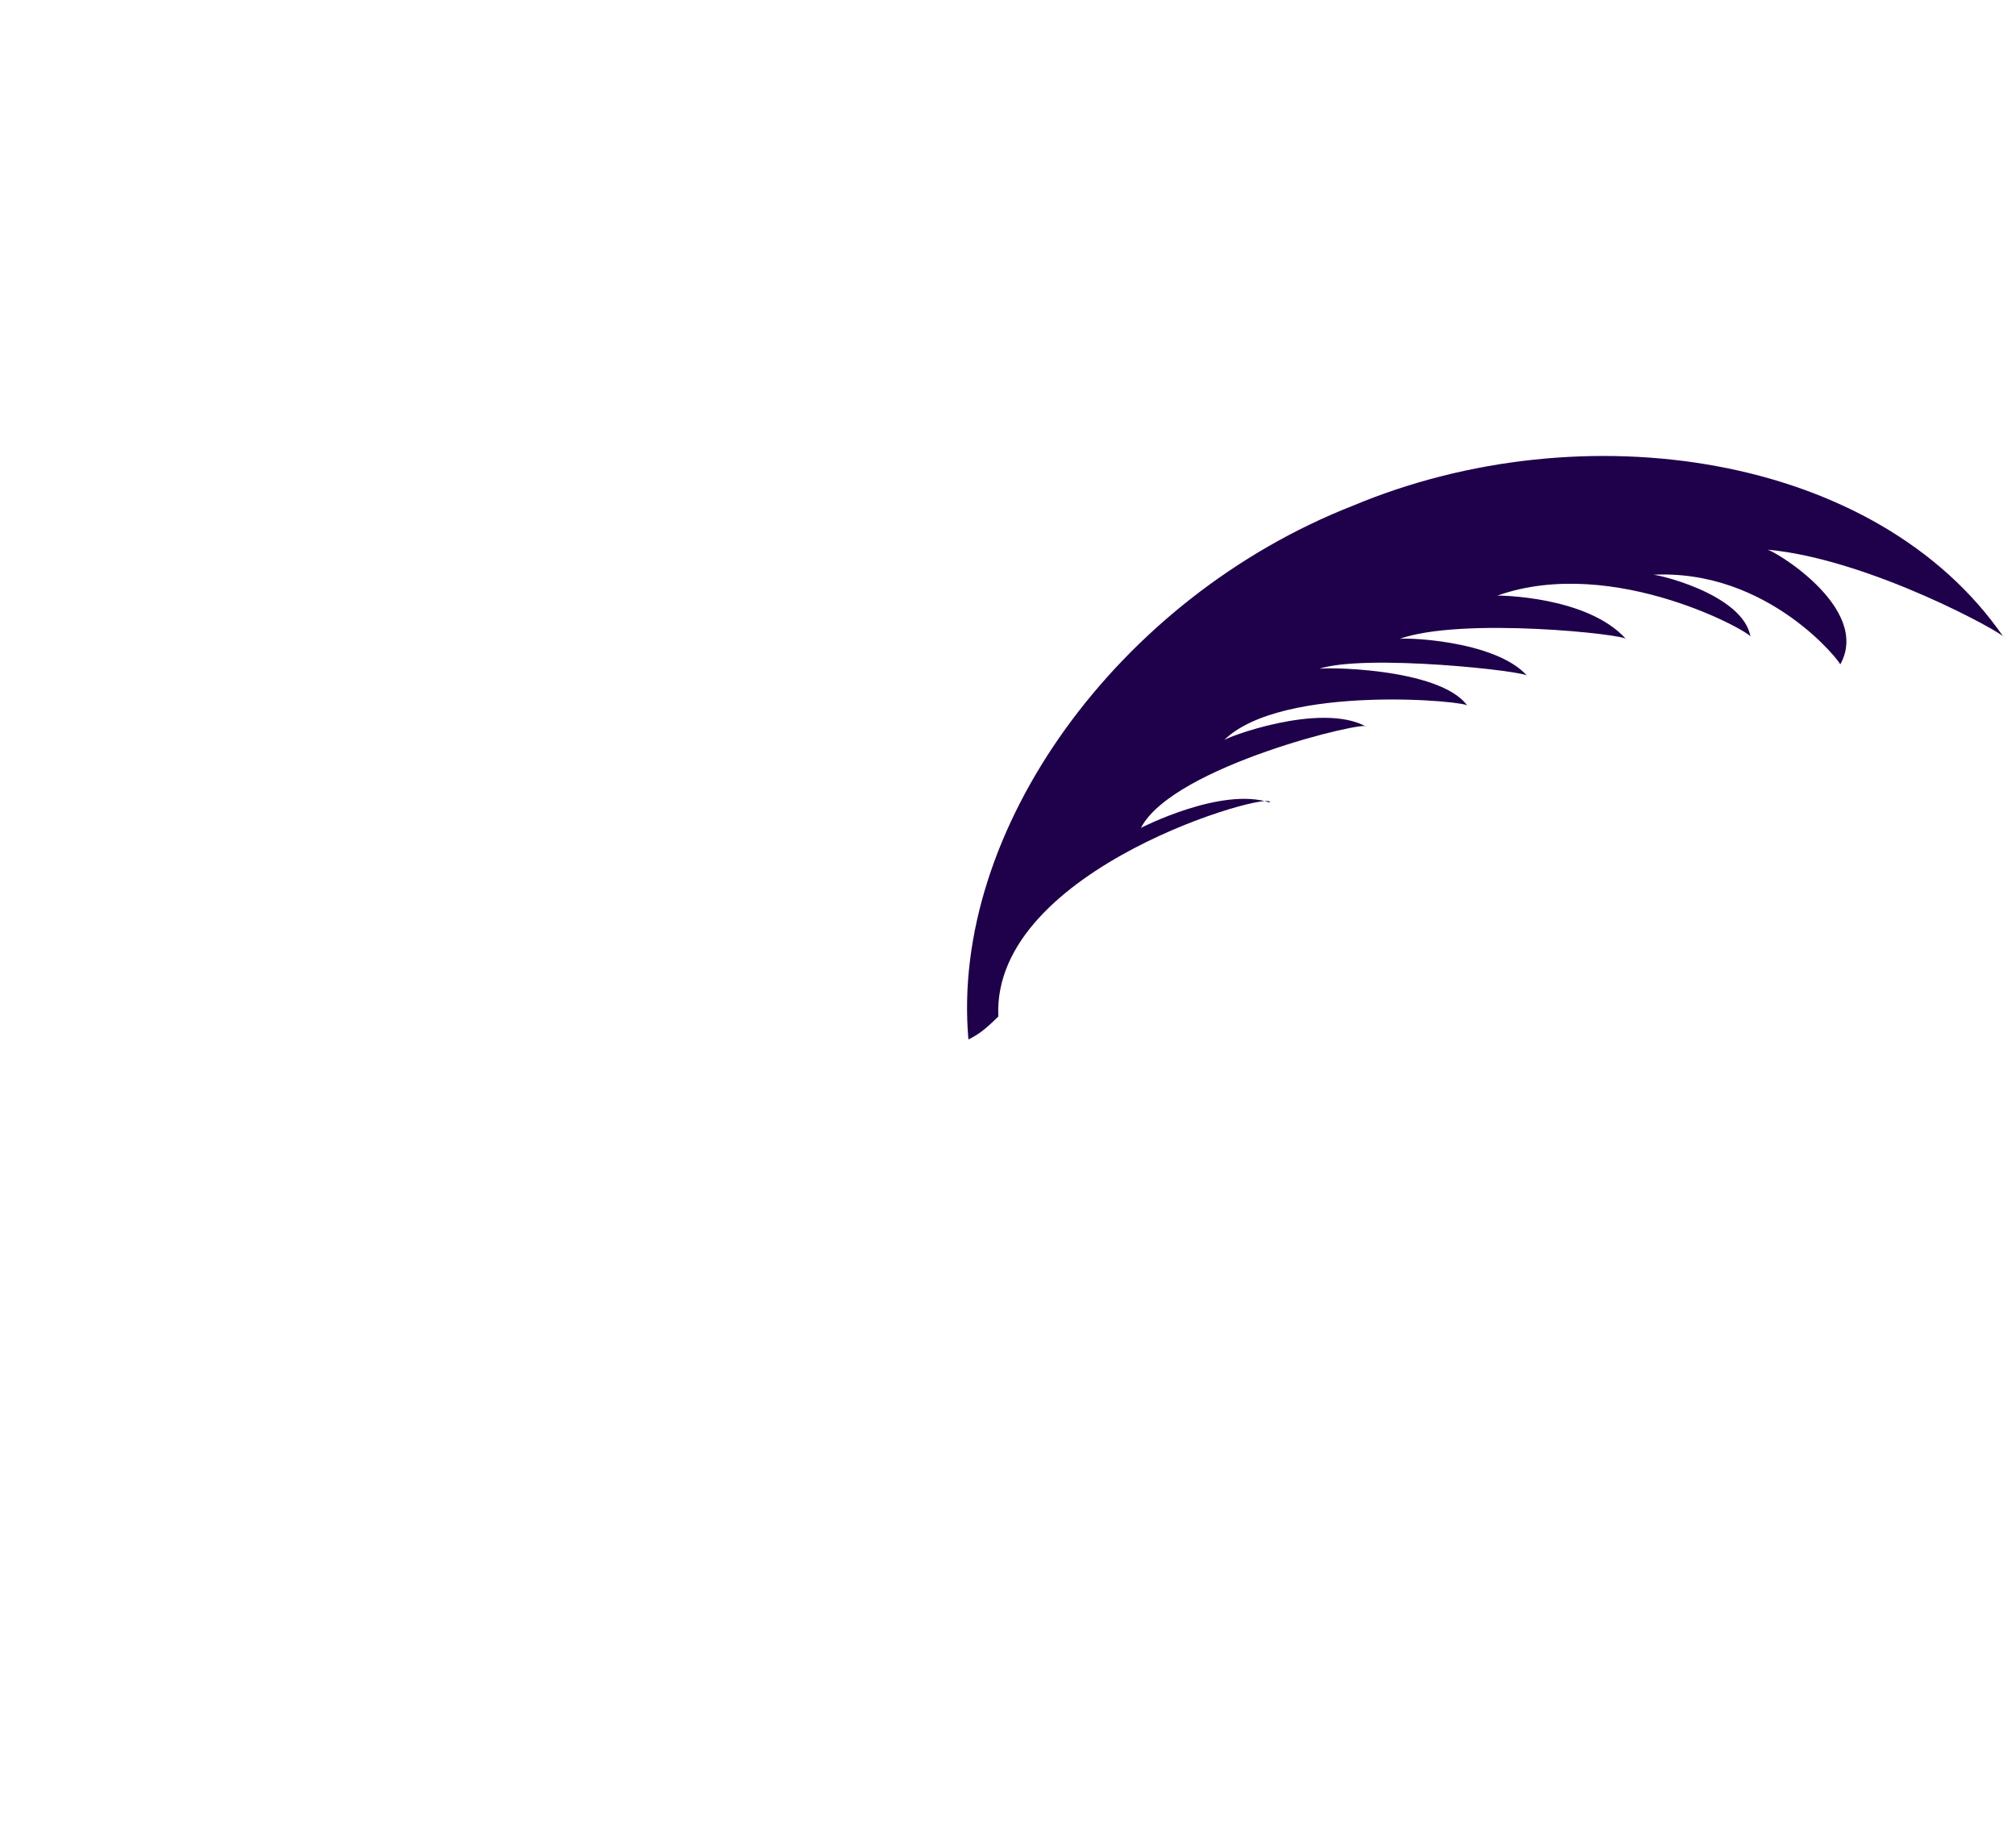 <svg width="84" height="76" viewBox="0 0 84 76" fill="none" xmlns="http://www.w3.org/2000/svg">
<path d="M40.351 43.313C39.585 34.592 46.581 24.912 56.357 21.078C65.941 17.053 78.208 18.874 83.479 26.541C83.575 26.445 77.921 23.282 73.608 22.899C73.704 22.803 78.016 25.295 76.675 27.691C76.77 27.691 73.704 23.666 68.816 23.953C68.816 23.858 72.649 24.72 72.937 26.541C73.129 26.445 67.282 23.091 62.395 24.816C62.395 24.816 66.132 24.816 67.761 26.637C67.857 26.445 60.861 25.678 58.273 26.637C58.273 26.541 62.299 26.637 63.64 28.17C63.736 27.979 56.836 27.212 54.919 27.883C54.919 27.787 59.998 27.787 61.149 29.416C61.34 29.224 53.386 28.458 50.99 30.854C50.99 30.758 55.015 29.224 56.932 30.279C57.028 29.991 48.881 31.908 47.539 34.496C47.539 34.496 50.894 32.77 52.906 33.441C53.194 32.866 41.31 36.125 41.597 42.355C41.022 42.929 40.735 43.121 40.351 43.313Z" fill="#1F004A"/>
</svg>